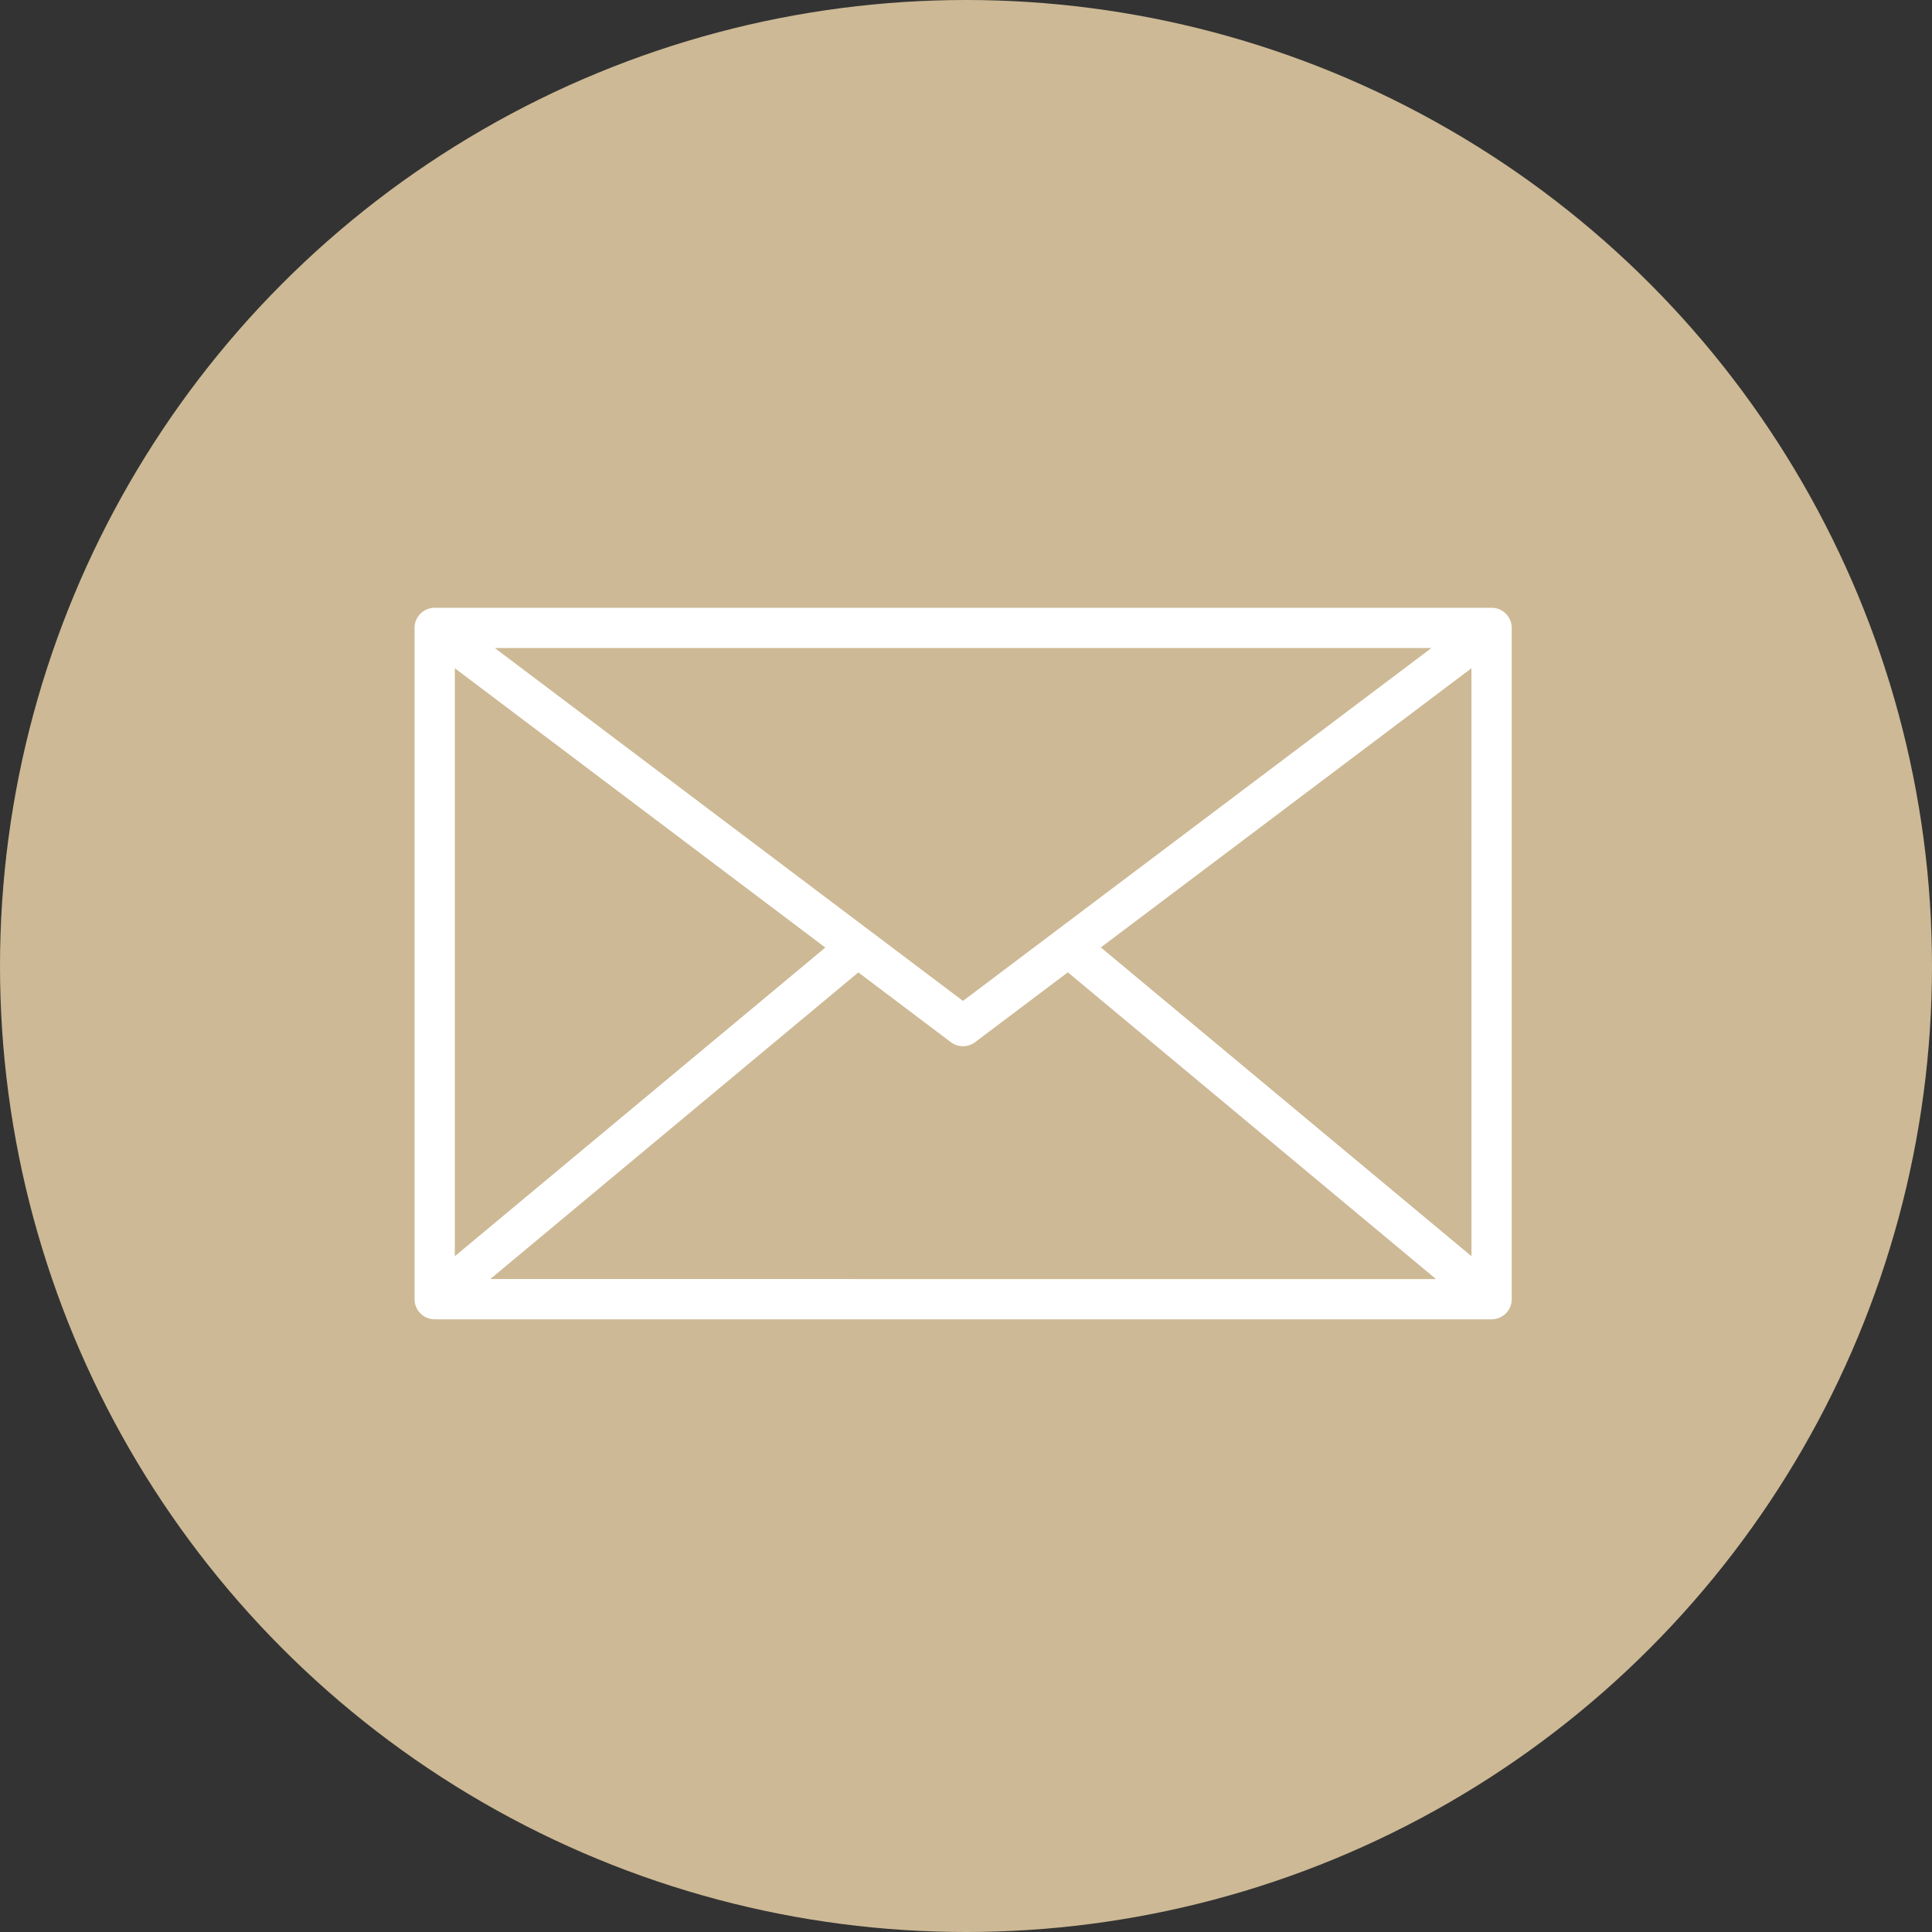 <svg xmlns="http://www.w3.org/2000/svg" width="60" height="60" fill="none" viewBox="0 0 60 60"><rect x="0" y="0" width="60" height="60" fill="#333333" stroke="none"/><g clip-path="url(#a)"><circle cx="30" cy="30" r="30" fill="#cdb995"/><path fill="#fff" fill-rule="evenodd" d="M12.875 19.5c0-.345.28-.625.625-.625h32.823c.345 0 .625.28.625.625v20.847c0 .346-.28.625-.625.625H13.5a.625.625 0 0 1-.625-.625zm2.492.625 14.539 10.959 14.548-10.959zm30.33.628-11.509 8.67 11.51 9.59zm-1.1 18.97-11.434-9.527-2.881 2.17a.625.625 0 0 1-.752 0l-2.874-2.167-11.43 9.523zm-30.472-.71v-18.26l11.506 8.674z" clip-rule="evenodd"/></g><defs><clipPath id="a"><path fill="#fff" d="M0 0h60v60H0z"/></clipPath></defs></svg>